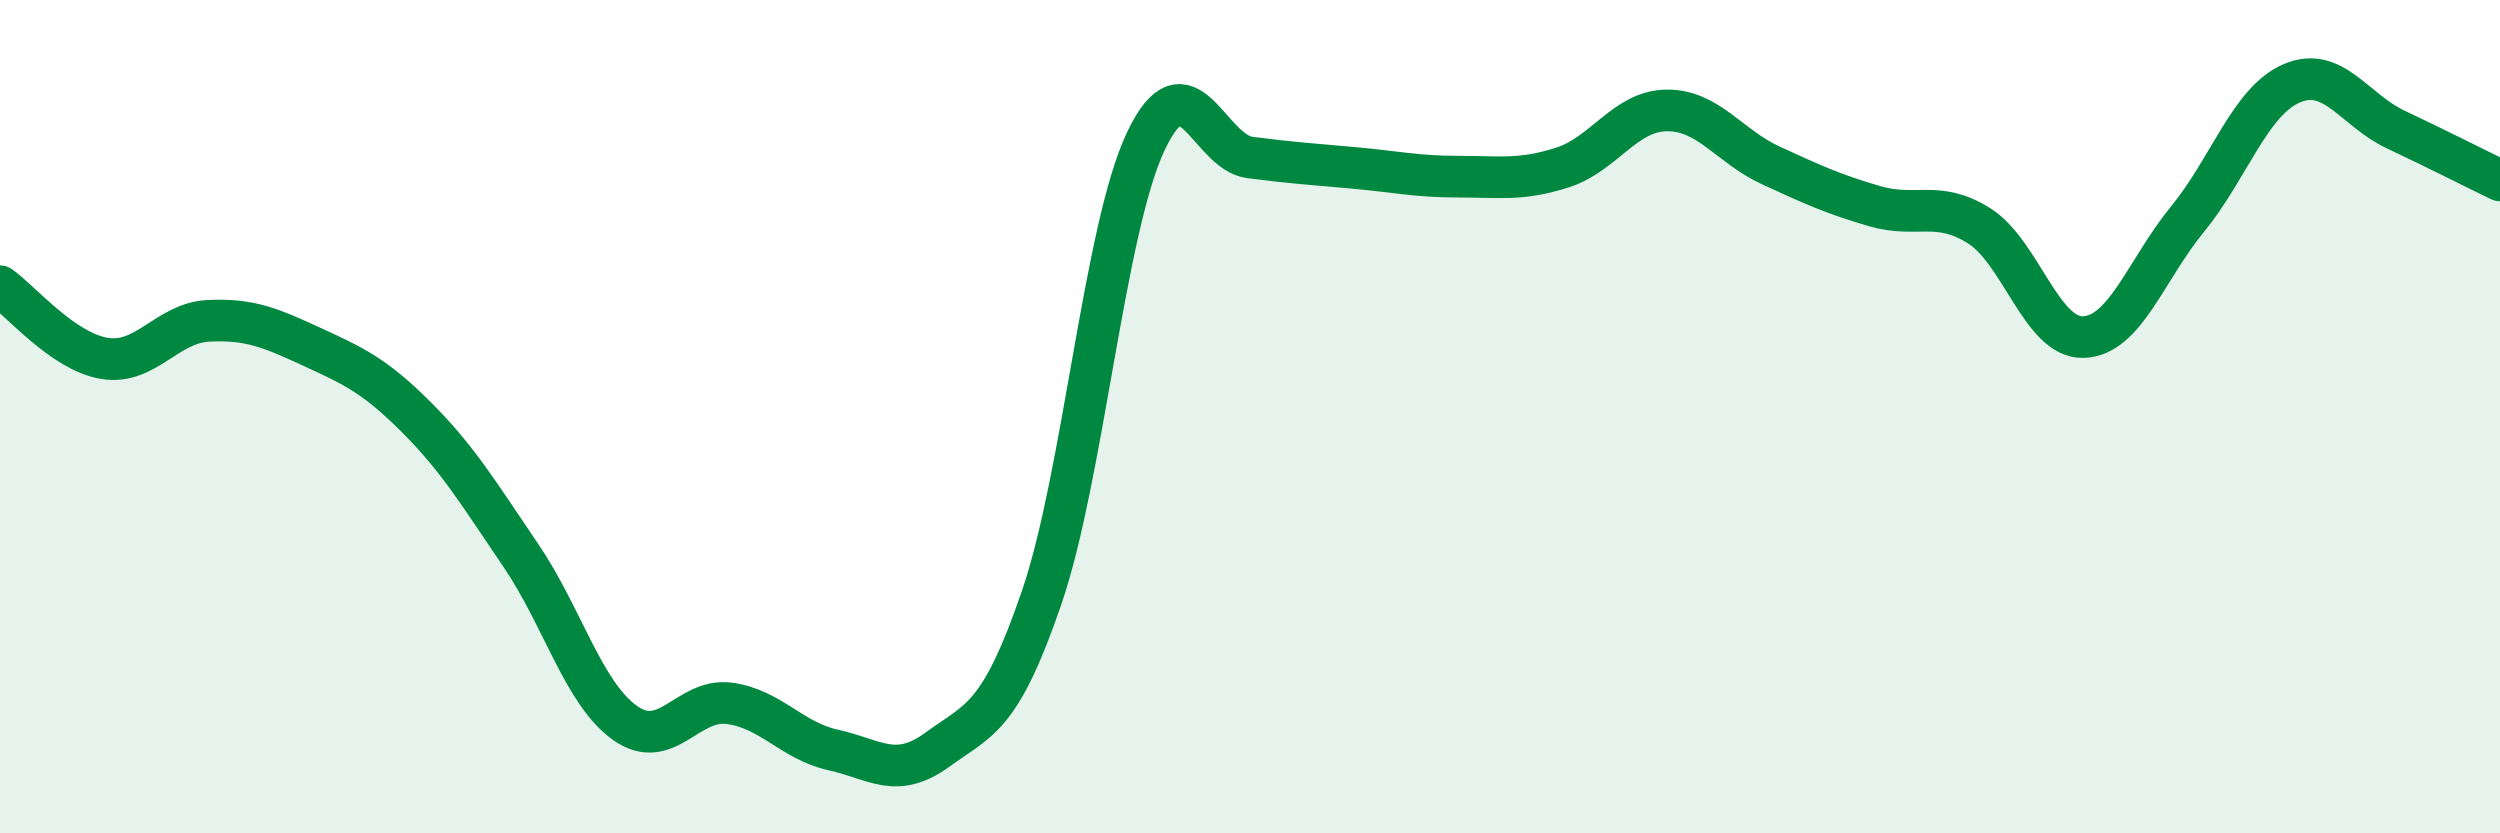 
    <svg width="60" height="20" viewBox="0 0 60 20" xmlns="http://www.w3.org/2000/svg">
      <path
        d="M 0,6.87 C 0.5,7.22 1.5,8.43 2.5,8.6 C 3.5,8.77 4,7.75 5,7.7 C 6,7.65 6.5,7.87 7.5,8.33 C 8.5,8.79 9,9.02 10,10.02 C 11,11.02 11.5,11.86 12.5,13.33 C 13.5,14.8 14,16.64 15,17.35 C 16,18.06 16.5,16.75 17.5,16.88 C 18.5,17.01 19,17.78 20,18 C 21,18.22 21.5,18.72 22.5,17.99 C 23.5,17.26 24,17.26 25,14.34 C 26,11.42 26.5,5.5 27.5,3.39 C 28.5,1.28 29,3.65 30,3.78 C 31,3.91 31.5,3.94 32.5,4.03 C 33.5,4.12 34,4.24 35,4.24 C 36,4.24 36.5,4.34 37.5,4.02 C 38.5,3.7 39,2.66 40,2.65 C 41,2.64 41.5,3.51 42.5,3.97 C 43.5,4.43 44,4.66 45,4.95 C 46,5.24 46.5,4.79 47.5,5.42 C 48.5,6.05 49,8.12 50,8.09 C 51,8.06 51.5,6.48 52.5,5.26 C 53.5,4.04 54,2.43 55,2 C 56,1.57 56.5,2.64 57.5,3.11 C 58.5,3.58 59.5,4.09 60,4.33L60 20L0 20Z"
        fill="#008740"
        opacity="0.1"
        stroke-linecap="round"
        stroke-linejoin="round"
      />
      <path
        d="M 0,6.87 C 0.5,7.22 1.5,8.43 2.5,8.6 C 3.5,8.77 4,7.75 5,7.7 C 6,7.65 6.5,7.87 7.5,8.33 C 8.5,8.79 9,9.02 10,10.02 C 11,11.02 11.5,11.86 12.5,13.33 C 13.5,14.8 14,16.64 15,17.35 C 16,18.06 16.5,16.75 17.5,16.88 C 18.5,17.01 19,17.78 20,18 C 21,18.22 21.5,18.72 22.5,17.99 C 23.5,17.26 24,17.26 25,14.34 C 26,11.42 26.5,5.5 27.5,3.39 C 28.5,1.28 29,3.65 30,3.78 C 31,3.91 31.5,3.94 32.5,4.03 C 33.5,4.12 34,4.24 35,4.24 C 36,4.24 36.5,4.34 37.5,4.02 C 38.5,3.7 39,2.66 40,2.65 C 41,2.64 41.5,3.51 42.5,3.97 C 43.5,4.43 44,4.66 45,4.95 C 46,5.24 46.5,4.79 47.5,5.42 C 48.5,6.05 49,8.12 50,8.09 C 51,8.06 51.5,6.48 52.5,5.26 C 53.5,4.04 54,2.43 55,2 C 56,1.57 56.5,2.64 57.5,3.11 C 58.5,3.58 59.5,4.09 60,4.33"
        stroke="#008740"
        stroke-width="1"
        fill="none"
        stroke-linecap="round"
        stroke-linejoin="round"
      />
    </svg>
  